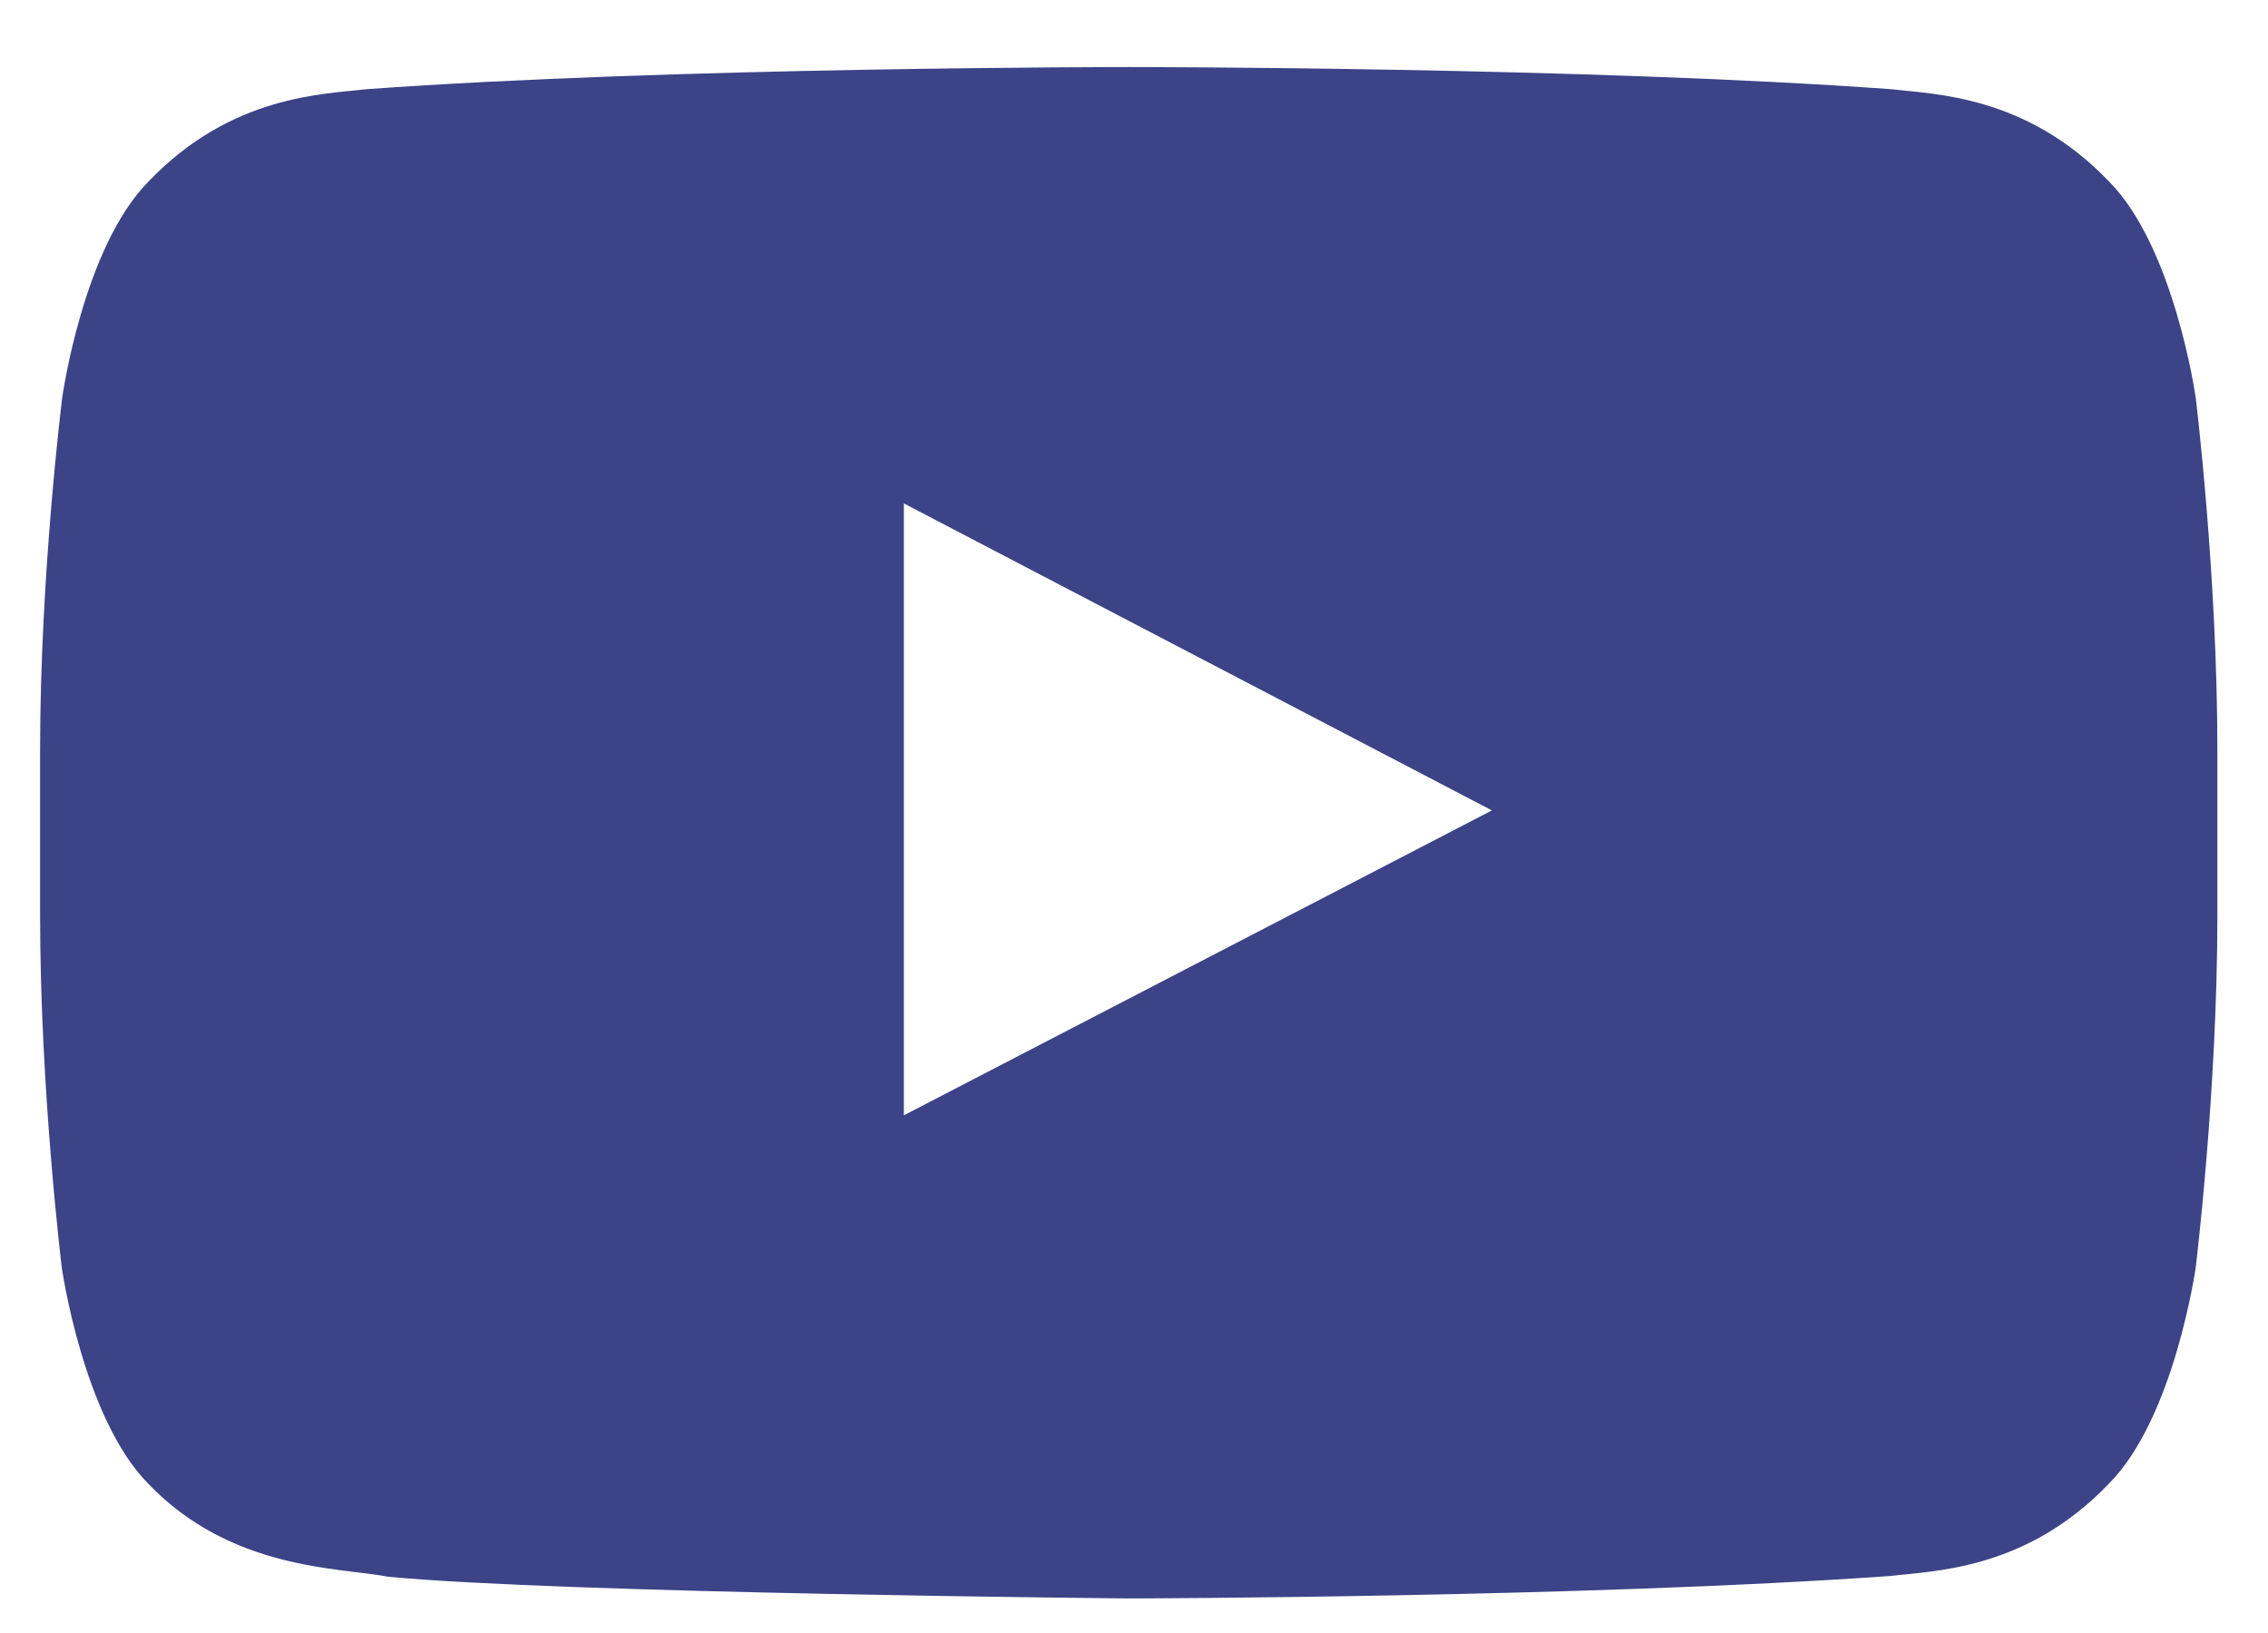 <svg width="25" height="18" viewBox="0 0 25 18" fill="none" xmlns="http://www.w3.org/2000/svg">
<path d="M24.203 4.382C24.203 4.382 23.969 2.727 23.247 2C22.333 1.044 21.311 1.039 20.842 0.983C17.486 0.739 12.447 0.739 12.447 0.739H12.438C12.438 0.739 7.399 0.739 4.042 0.983C3.574 1.039 2.552 1.044 1.638 2C0.916 2.727 0.686 4.382 0.686 4.382C0.686 4.382 0.442 6.327 0.442 8.268V10.086C0.442 12.027 0.681 13.972 0.681 13.972C0.681 13.972 0.916 15.627 1.633 16.353C2.547 17.31 3.747 17.277 4.281 17.38C6.203 17.563 12.442 17.619 12.442 17.619C12.442 17.619 17.486 17.61 20.842 17.371C21.311 17.314 22.333 17.31 23.247 16.353C23.969 15.627 24.203 13.972 24.203 13.972C24.203 13.972 24.442 12.032 24.442 10.086V8.268C24.442 6.327 24.203 4.382 24.203 4.382ZM9.963 12.294V5.549L16.445 8.933L9.963 12.294Z" fill="#3C4387"/>
</svg>

